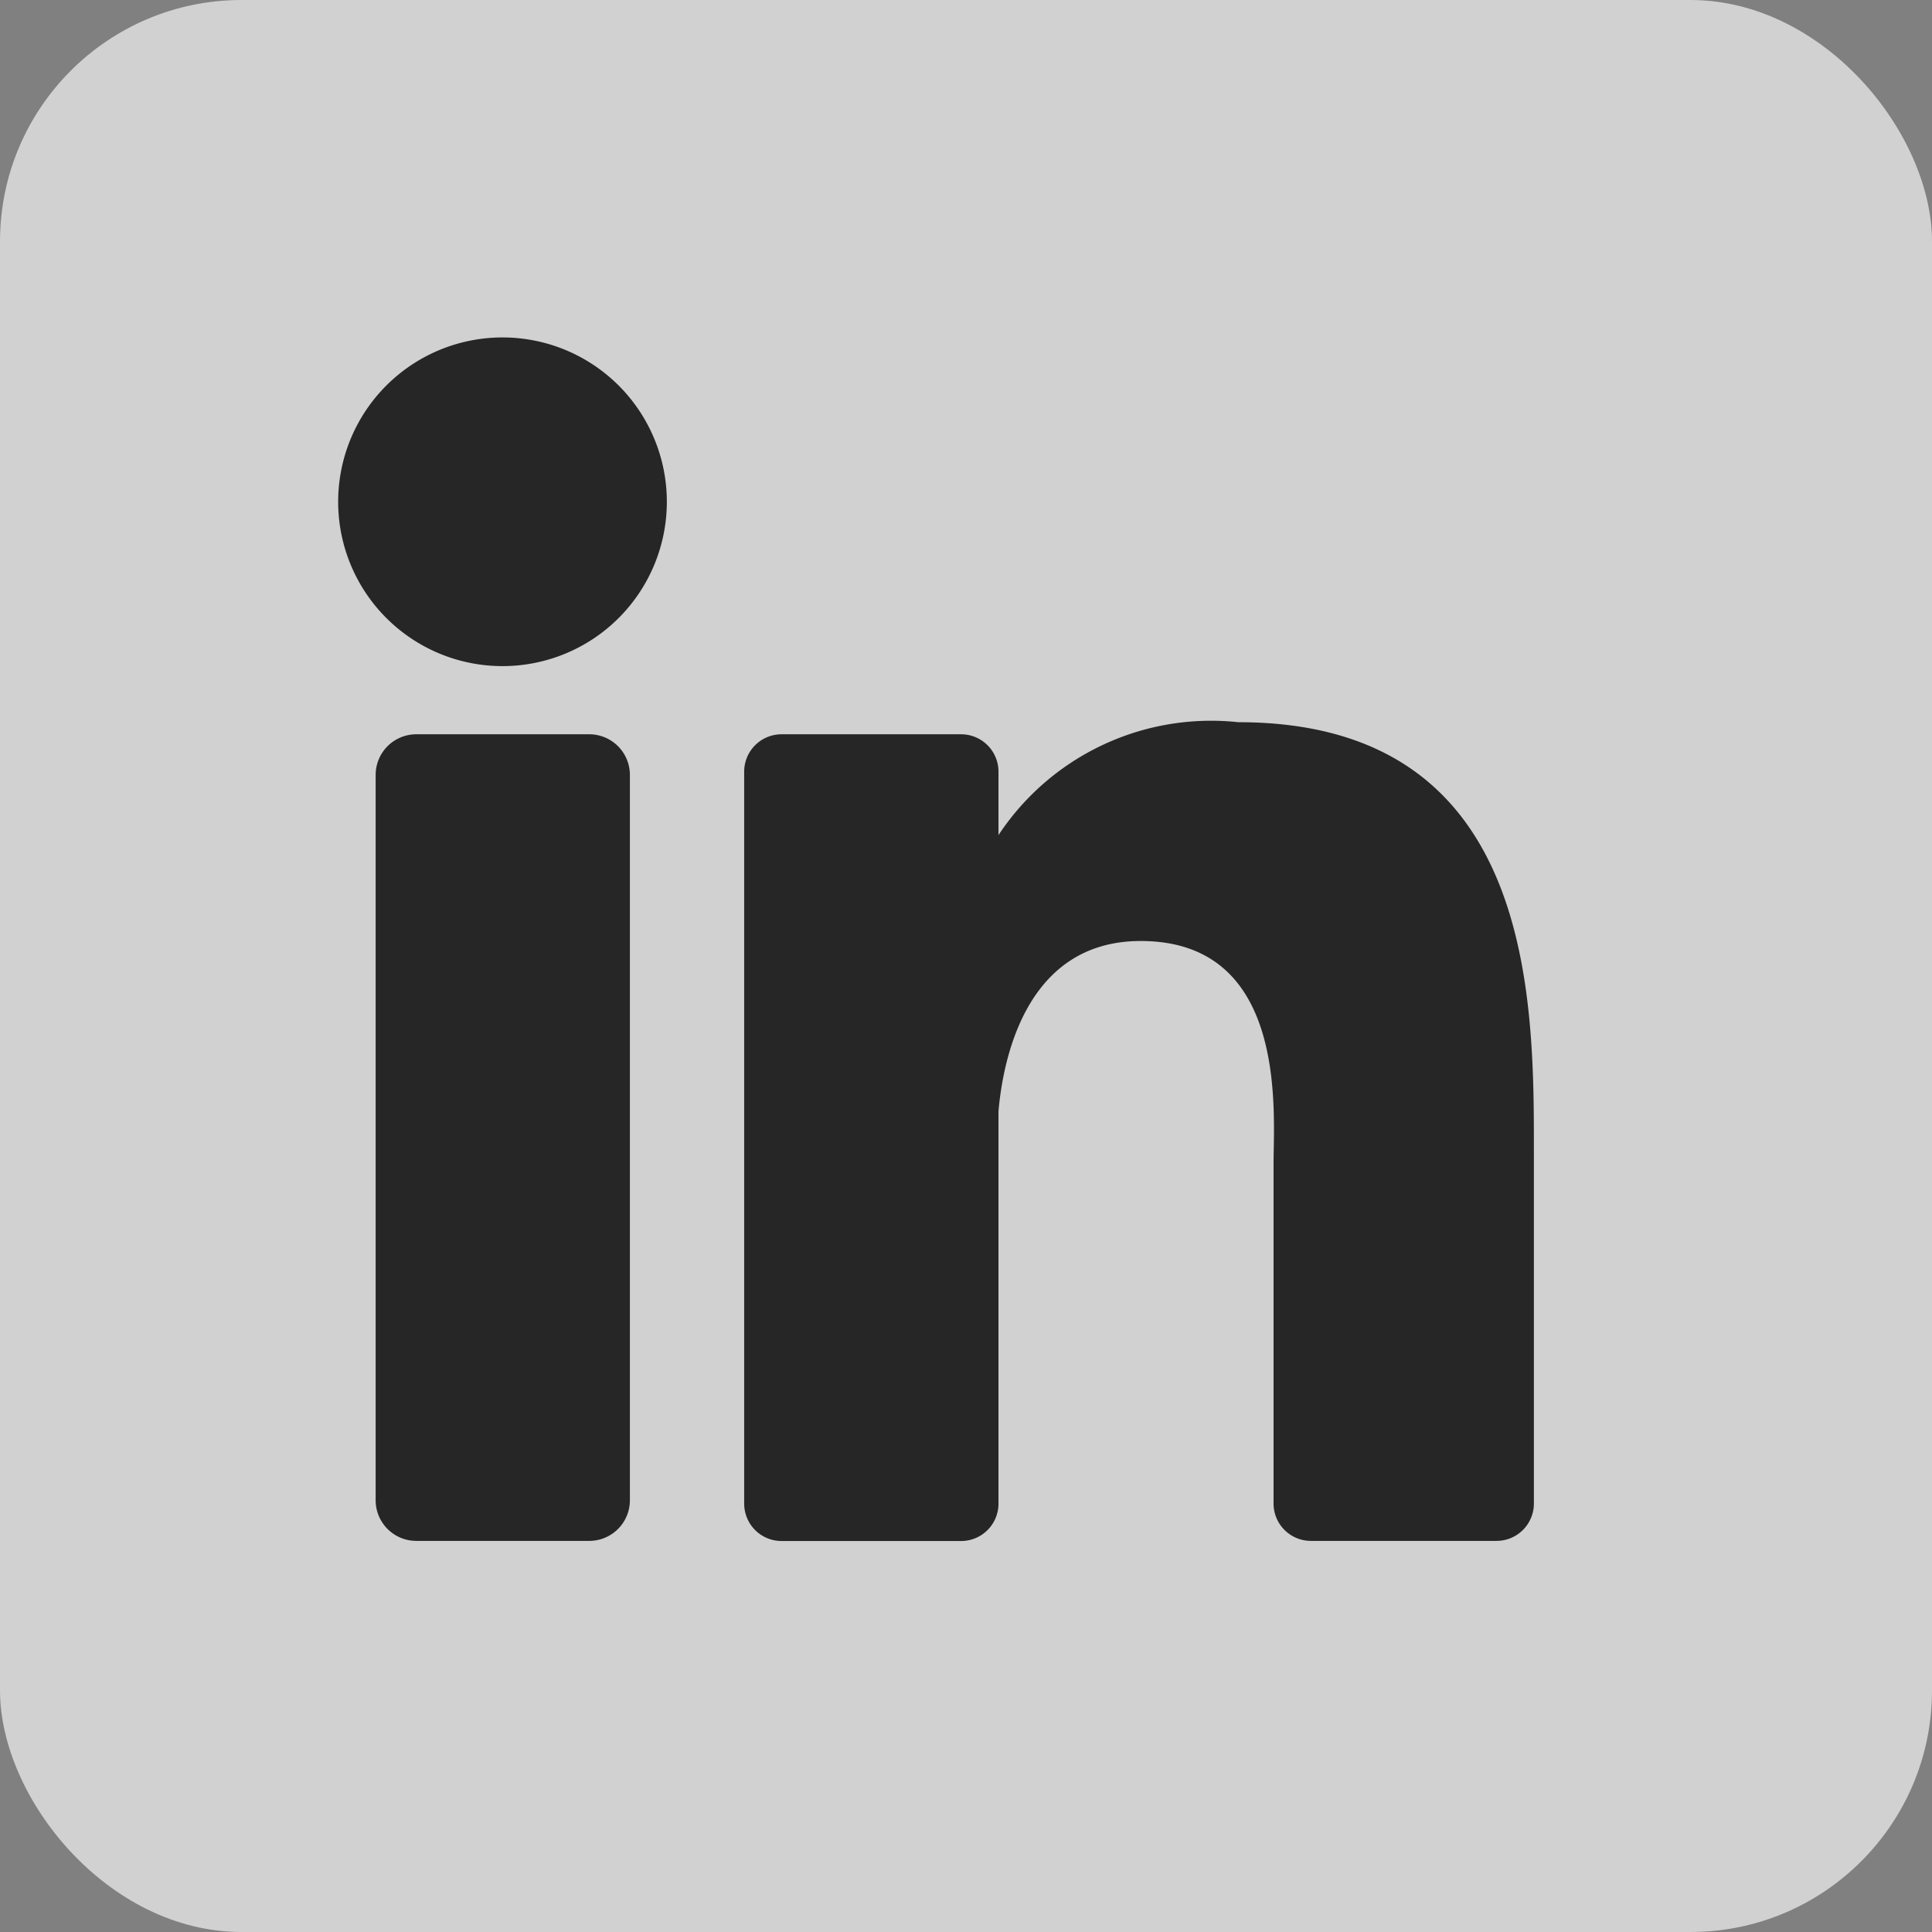 <svg xmlns="http://www.w3.org/2000/svg" width="32" height="32"><rect width="100%" height="100%" fill="#808080" stroke="none"/><g transform="translate(20660 -4440)" opacity=".704"><rect data-name="Rectangle 1341" width="32" height="32" rx="4" transform="translate(-20660 4440)" fill="#f2f2f2"/><g data-name="Group 1150"><path data-name="Path 214" d="M-20649.567 4464.849a.673.673 0 01-.673.673h-2.865a.673.673 0 01-.673-.673v-12.011a.673.673 0 01.673-.676h2.865a.673.673 0 01.673.673zm-2.106-13.816a2.722 2.722 0 112.718-2.722 2.722 2.722 0 01-2.718 2.722zm17.079 13.87a.619.619 0 01-.619.619h-3.074a.619.619 0 01-.619-.619v-5.634c0-.84.247-3.683-2.2-3.683-1.895 0-2.279 1.946-2.356 2.819v6.5a.619.619 0 01-.619.619h-2.974a.619.619 0 01-.619-.619v-12.121a.619.619 0 01.619-.622h2.974a.619.619 0 01.619.619v1.051a4.221 4.221 0 013.973-1.87c4.923 0 4.895 4.6 4.895 7.127v5.813z"/></g></g></svg>